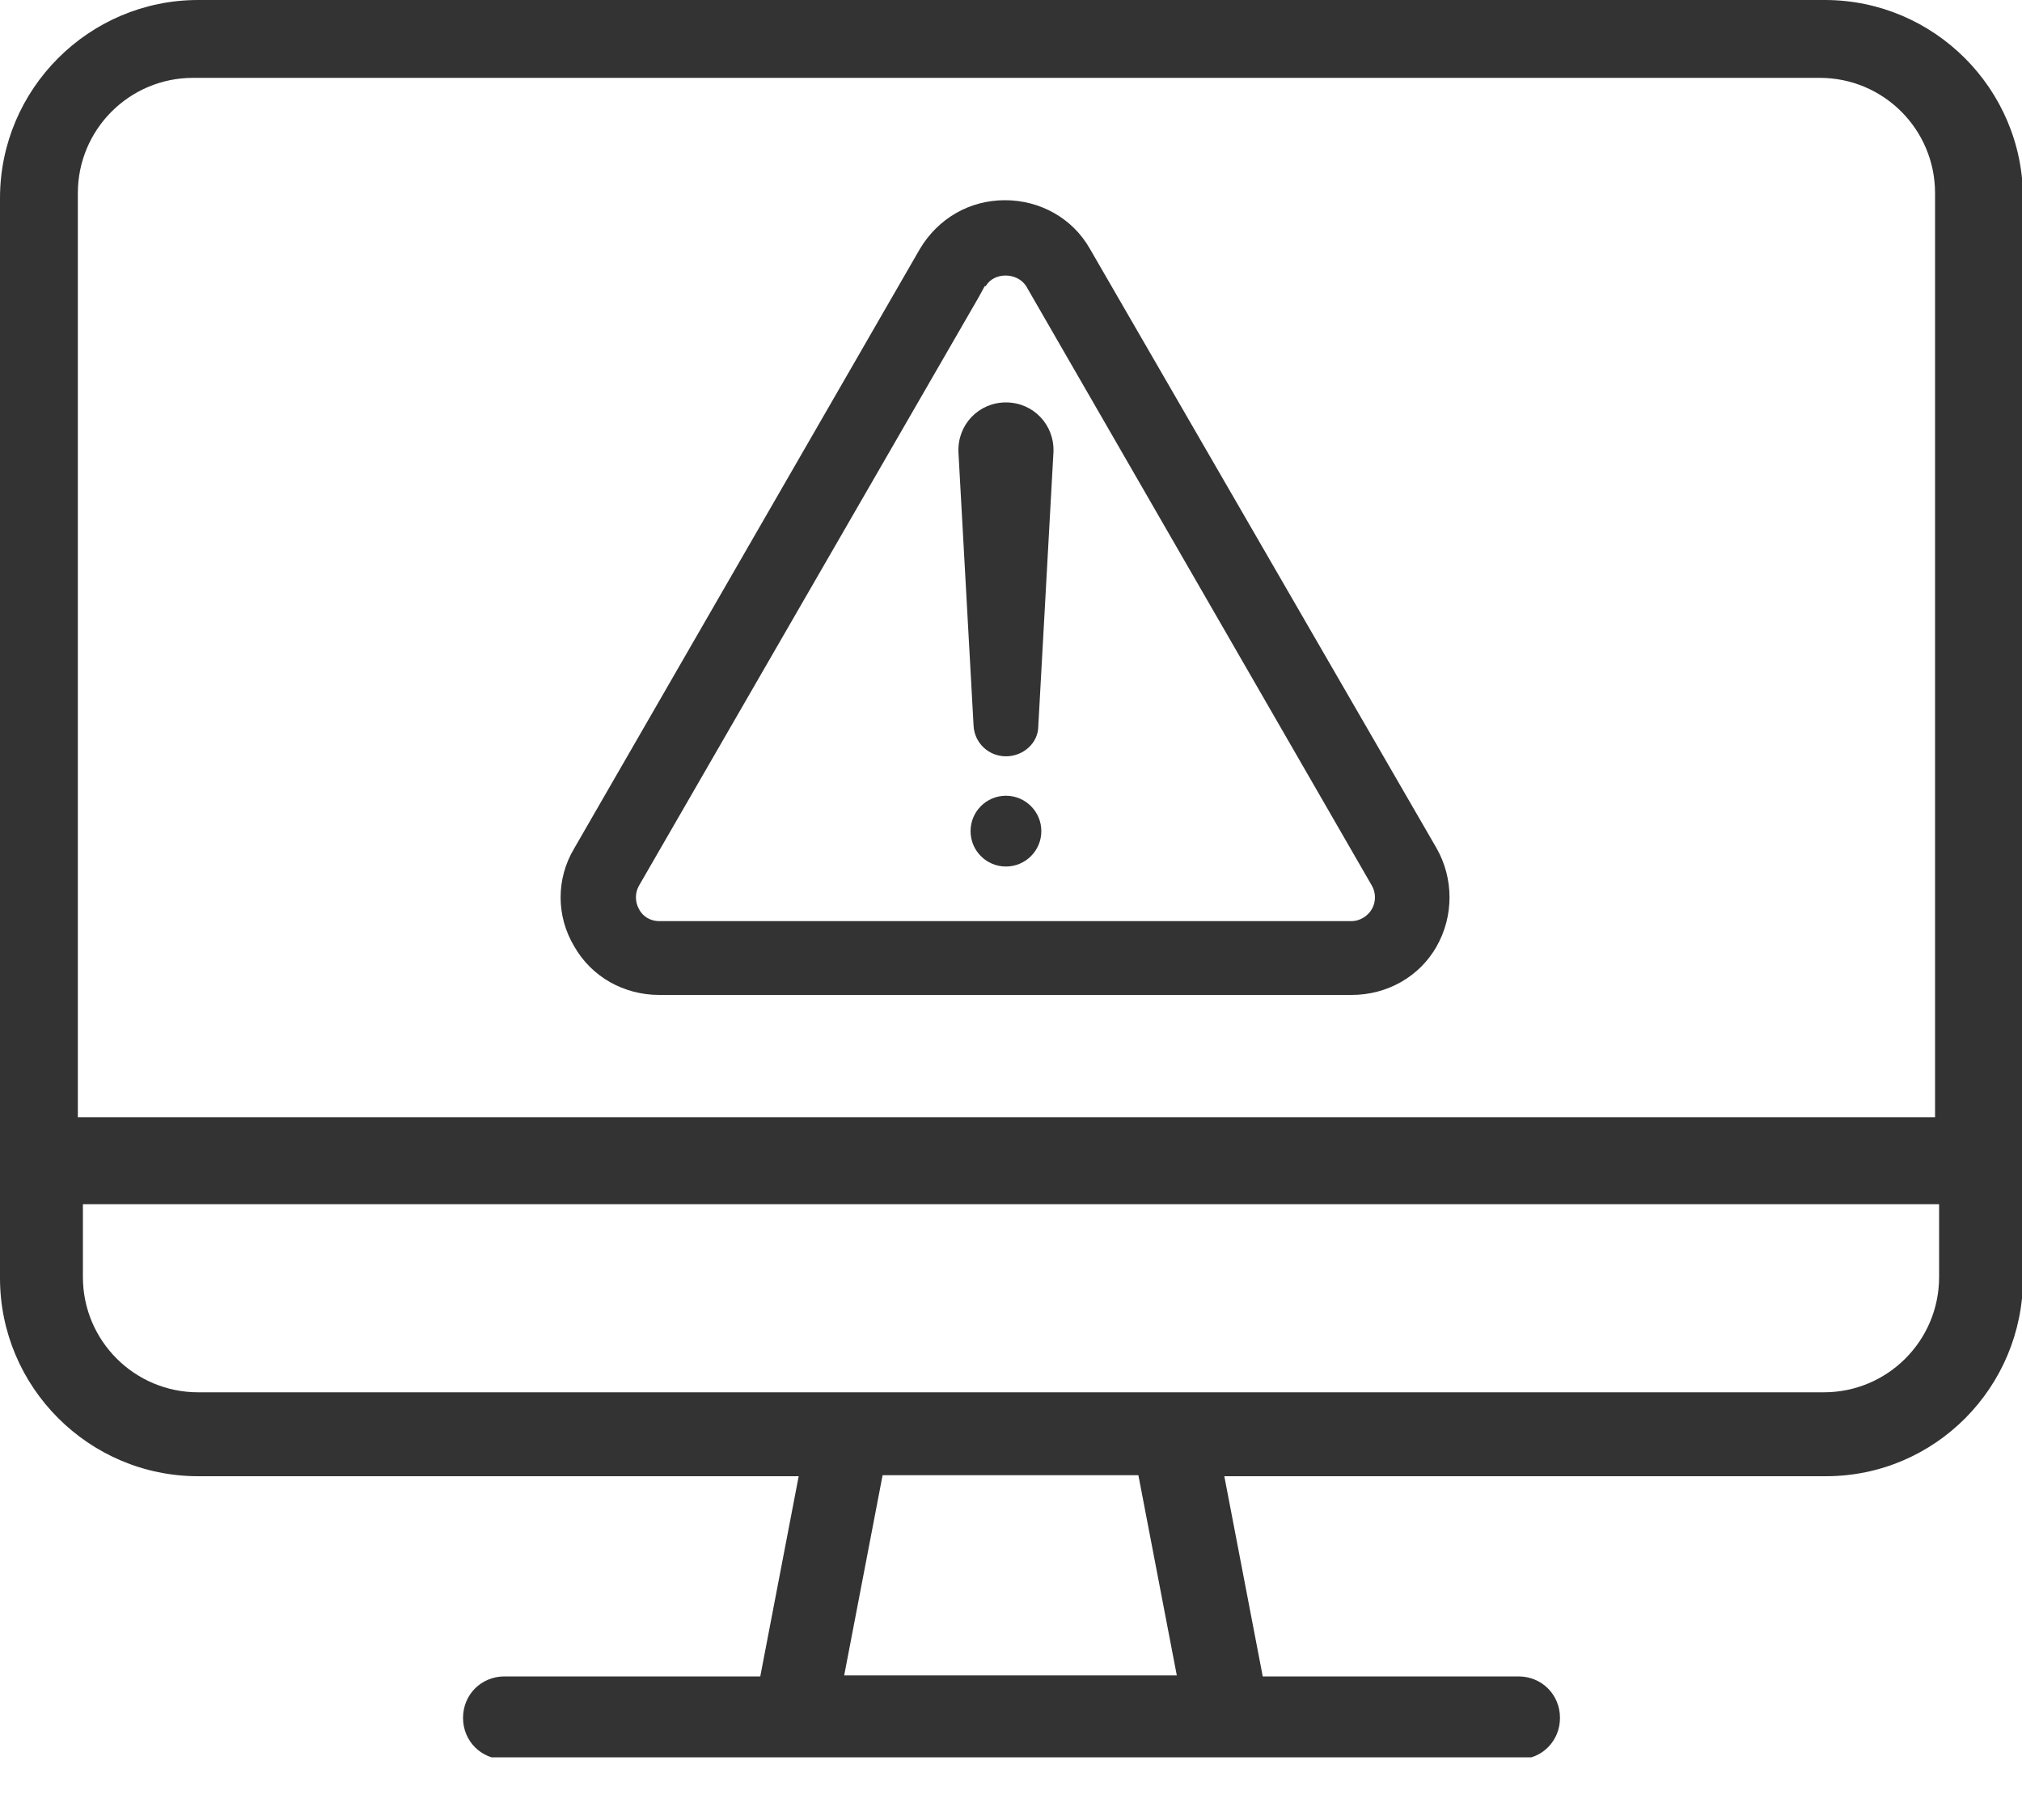 <svg width="20" height="18" viewBox="0 0 20 18" fill="none" xmlns="http://www.w3.org/2000/svg">
<g clip-path="url(#clip0_1083_2635)">
<path fill-rule="evenodd" clip-rule="evenodd" d="M18.04 0H1.96C0.88 0 0 0.88 0 1.96V12.64C0 13.72 0.88 14.6 1.96 14.6H7.9L7.52 16.58H4.99C4.76 16.58 4.58 16.76 4.58 16.99C4.58 17.22 4.76 17.4 4.99 17.4H15.02C15.25 17.4 15.43 17.22 15.43 16.99C15.43 16.76 15.25 16.58 15.02 16.58H12.49L12.11 14.6H18.06C19.14 14.6 20.01 13.72 20.01 12.64V1.96C20.01 0.88 19.13 0 18.05 0H18.04ZM8.35 16.57L8.73 14.59H11.26L11.64 16.57H8.34H8.35ZM19.18 12.63C19.18 13.26 18.67 13.77 18.04 13.77H1.96C1.33 13.77 0.82 13.26 0.82 12.63V11.91H19.18V12.63ZM19.13 11.05H0.77V1.91C0.77 1.28 1.28 0.77 1.91 0.77H18C18.63 0.77 19.14 1.28 19.14 1.91V11.05H19.13Z" fill="#333333"/>
<path d="M14.21 8.39L10.78 2.46C10.61 2.16 10.29 1.98 9.94 1.98C9.59 1.98 9.28 2.16 9.1 2.46L5.68 8.39C5.5 8.69 5.5 9.06 5.68 9.36C5.85 9.66 6.17 9.84 6.52 9.84H13.37C13.72 9.84 14.04 9.66 14.21 9.36C14.38 9.06 14.38 8.69 14.21 8.39ZM9.75 2.83C9.83 2.69 10.06 2.69 10.15 2.83L13.57 8.76C13.61 8.83 13.61 8.92 13.57 8.99C13.53 9.06 13.45 9.11 13.37 9.11H6.52C6.44 9.11 6.36 9.07 6.32 8.99C6.28 8.92 6.28 8.83 6.32 8.76L9.68 2.94L9.74 2.83H9.75Z" fill="#333333"/>
<path fill-rule="evenodd" clip-rule="evenodd" d="M9.95 7.48C9.78 7.48 9.64 7.35 9.63 7.18L9.48 4.47C9.47 4.2 9.68 3.98 9.95 3.98C10.22 3.98 10.43 4.2 10.42 4.47L10.27 7.18C10.27 7.35 10.12 7.48 9.95 7.48Z" fill="#333333"/>
<path d="M9.95 8.57C10.143 8.57 10.3 8.413 10.3 8.22C10.3 8.027 10.143 7.87 9.95 7.87C9.756 7.87 9.6 8.027 9.6 8.22C9.6 8.413 9.756 8.57 9.95 8.57Z" fill="#333333"/>
</g>
<defs>
<clipPath id="clip0_1083_2635">
<rect width="20" height="17.38" fill="white"/>
</clipPath>
</defs>
</svg>
